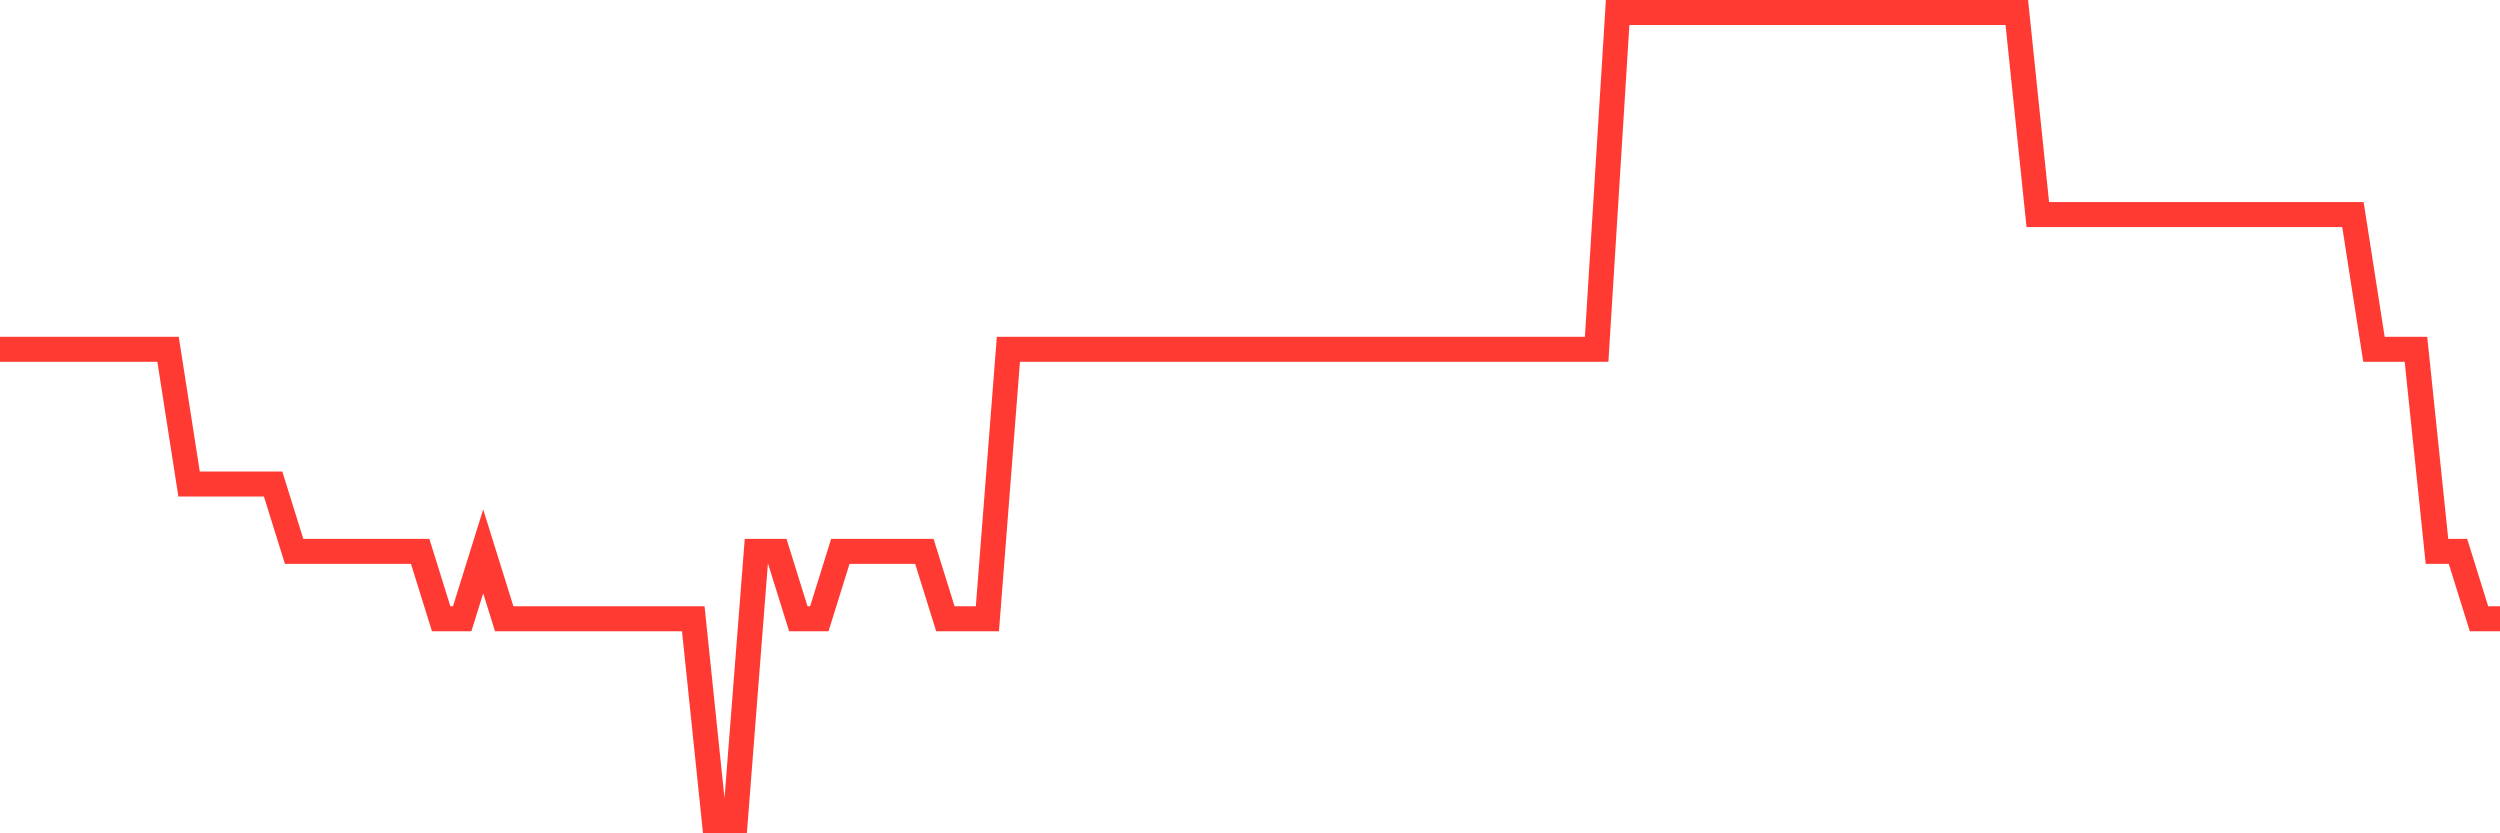 <svg
  xmlns="http://www.w3.org/2000/svg"
  xmlns:xlink="http://www.w3.org/1999/xlink"
  width="120"
  height="40"
  viewBox="0 0 120 40"
  preserveAspectRatio="none"
>
  <polyline
    points="0,16.767 1.008,16.767 2.017,16.767 3.025,16.767 4.034,16.767 5.042,16.767 6.05,16.767 7.059,16.767 8.067,16.767 9.076,23.233 10.084,23.233 11.092,23.233 12.101,23.233 13.109,23.233 14.118,26.467 15.126,26.467 16.134,26.467 17.143,26.467 18.151,26.467 19.16,26.467 20.168,26.467 21.176,29.7 22.185,29.7 23.193,26.467 24.202,29.7 25.21,29.7 26.218,29.7 27.227,29.7 28.235,29.7 29.244,29.7 30.252,29.7 31.261,29.7 32.269,29.7 33.277,29.7 34.286,39.4 35.294,39.4 36.303,26.467 37.311,26.467 38.319,29.7 39.328,29.7 40.336,26.467 41.345,26.467 42.353,26.467 43.361,26.467 44.37,26.467 45.378,29.7 46.387,29.7 47.395,29.7 48.403,16.767 49.412,16.767 50.42,16.767 51.429,16.767 52.437,16.767 53.445,16.767 54.454,16.767 55.462,16.767 56.471,16.767 57.479,16.767 58.487,16.767 59.496,16.767 60.504,16.767 61.513,16.767 62.521,16.767 63.529,16.767 64.538,16.767 65.546,16.767 66.555,16.767 67.563,16.767 68.571,16.767 69.58,16.767 70.588,16.767 71.597,16.767 72.605,16.767 73.613,16.767 74.622,16.767 75.63,16.767 76.639,16.767 77.647,0.6 78.655,0.6 79.664,0.6 80.672,0.6 81.681,0.6 82.689,0.6 83.697,0.6 84.706,0.6 85.714,0.6 86.723,0.6 87.731,0.6 88.739,0.6 89.748,0.6 90.756,0.6 91.765,0.6 92.773,0.6 93.782,0.6 94.79,0.6 95.798,0.6 96.807,0.6 97.815,10.3 98.824,10.3 99.832,10.3 100.84,10.3 101.849,10.3 102.857,10.3 103.866,10.3 104.874,10.3 105.882,10.3 106.891,10.3 107.899,10.3 108.908,10.3 109.916,10.3 110.924,10.3 111.933,10.3 112.941,10.3 113.95,16.767 114.958,16.767 115.966,16.767 116.975,26.467 117.983,26.467 118.992,29.7 120,29.7"
    fill="none"
    stroke="#ff3a33"
    stroke-width="1.2"
  >
  </polyline>
</svg>
